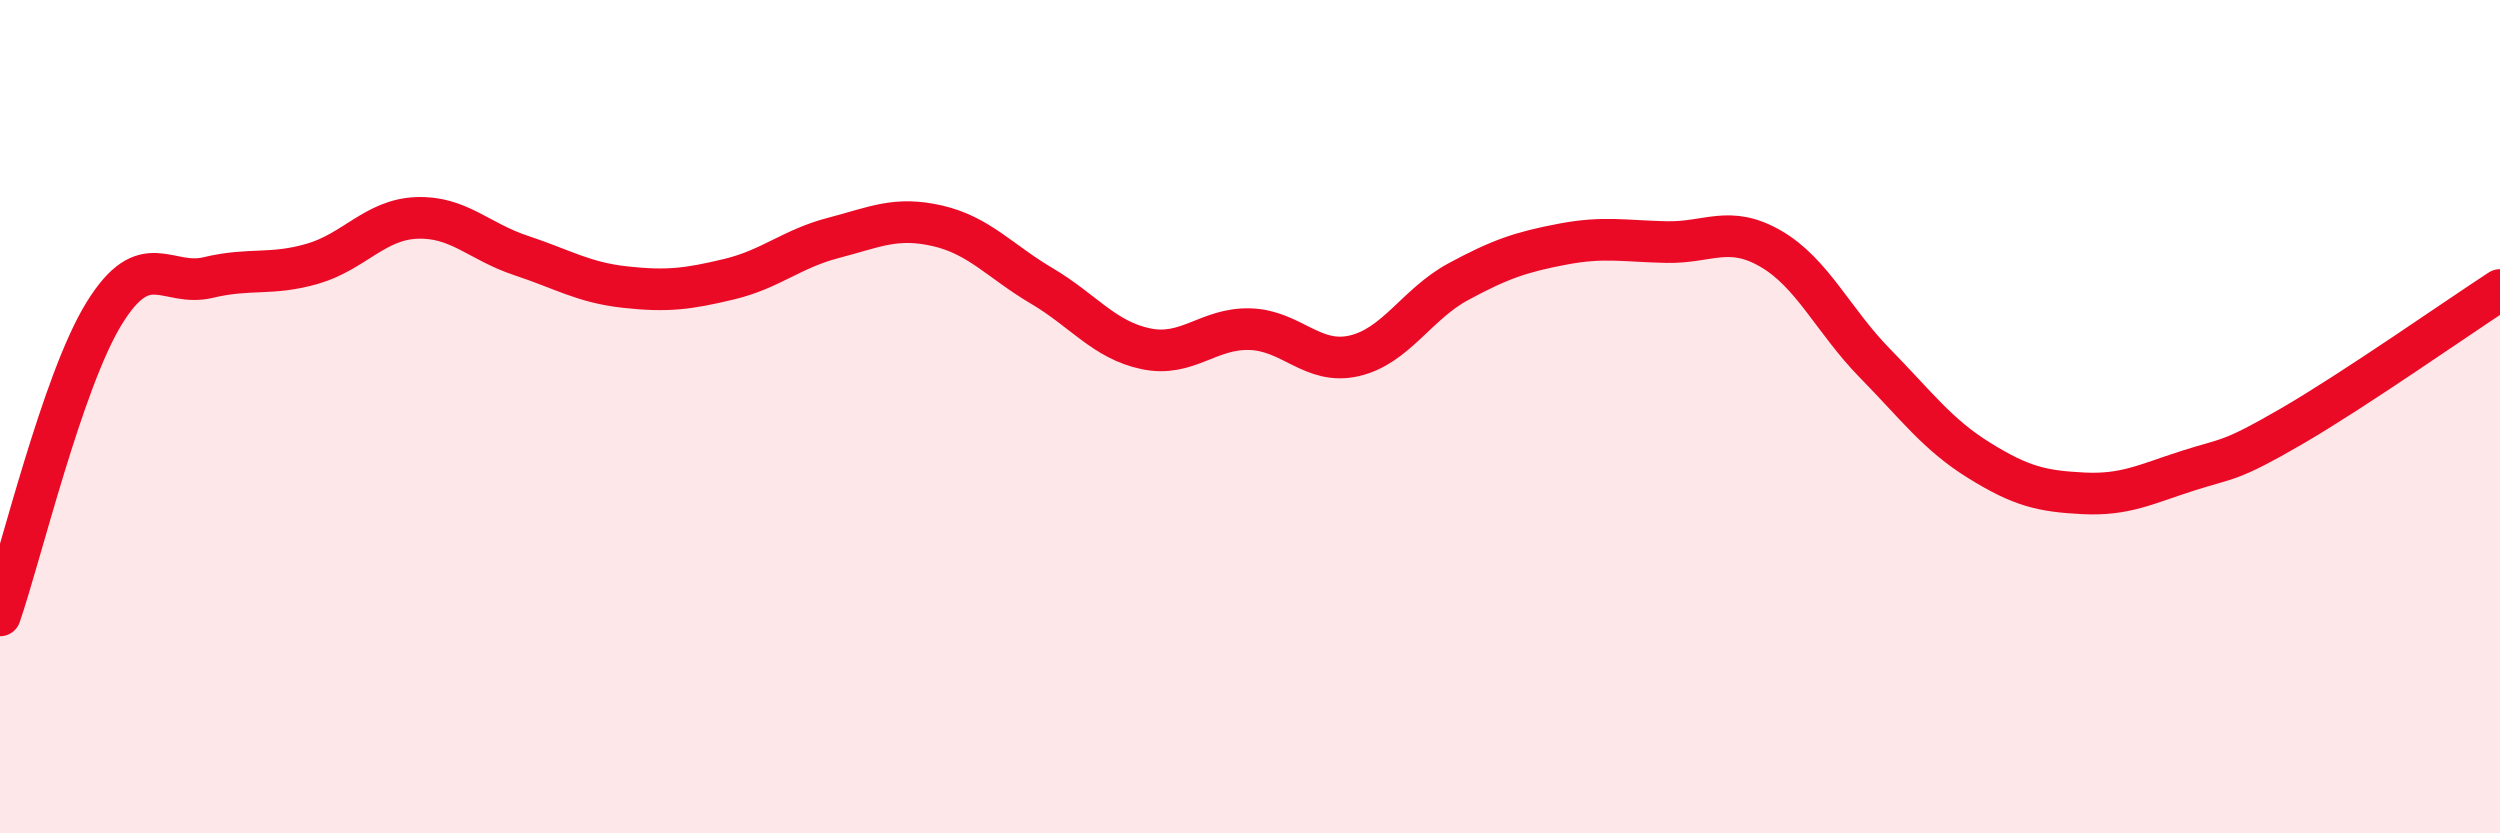 
    <svg width="60" height="20" viewBox="0 0 60 20" xmlns="http://www.w3.org/2000/svg">
      <path
        d="M 0,14.77 C 0.5,13.32 1.5,9.14 2.5,7.52 C 3.5,5.9 4,6.9 5,6.66 C 6,6.42 6.5,6.62 7.5,6.33 C 8.5,6.04 9,5.27 10,5.23 C 11,5.19 11.5,5.8 12.5,6.13 C 13.5,6.46 14,6.78 15,6.89 C 16,7 16.5,6.94 17.5,6.7 C 18.5,6.46 19,5.97 20,5.71 C 21,5.45 21.5,5.19 22.5,5.42 C 23.5,5.65 24,6.27 25,6.86 C 26,7.45 26.5,8.16 27.5,8.37 C 28.5,8.58 29,7.87 30,7.9 C 31,7.93 31.5,8.77 32.5,8.54 C 33.5,8.31 34,7.3 35,6.76 C 36,6.22 36.5,6.05 37.5,5.86 C 38.5,5.67 39,5.79 40,5.81 C 41,5.83 41.5,5.39 42.5,5.97 C 43.5,6.55 44,7.7 45,8.72 C 46,9.74 46.5,10.43 47.5,11.05 C 48.5,11.67 49,11.79 50,11.84 C 51,11.89 51.5,11.62 52.5,11.3 C 53.5,10.98 53.5,11.1 55,10.23 C 56.5,9.36 59,7.61 60,6.96L60 20L0 20Z"
        fill="#EB0A25"
        opacity="0.1"
        stroke-linecap="round"
        stroke-linejoin="round"
      />
      <path
        d="M 0,14.77 C 0.5,13.32 1.5,9.14 2.5,7.52 C 3.5,5.9 4,6.9 5,6.66 C 6,6.42 6.5,6.62 7.5,6.33 C 8.5,6.04 9,5.27 10,5.23 C 11,5.19 11.5,5.8 12.5,6.13 C 13.5,6.46 14,6.78 15,6.89 C 16,7 16.5,6.94 17.5,6.7 C 18.5,6.46 19,5.97 20,5.71 C 21,5.45 21.5,5.19 22.5,5.42 C 23.5,5.65 24,6.27 25,6.86 C 26,7.45 26.5,8.16 27.5,8.37 C 28.5,8.58 29,7.87 30,7.9 C 31,7.93 31.5,8.77 32.5,8.54 C 33.5,8.31 34,7.3 35,6.76 C 36,6.22 36.5,6.05 37.5,5.86 C 38.5,5.67 39,5.79 40,5.81 C 41,5.83 41.5,5.39 42.5,5.97 C 43.5,6.55 44,7.7 45,8.72 C 46,9.74 46.5,10.43 47.5,11.05 C 48.5,11.67 49,11.79 50,11.84 C 51,11.89 51.5,11.62 52.5,11.3 C 53.5,10.98 53.5,11.1 55,10.23 C 56.5,9.36 59,7.61 60,6.96"
        stroke="#EB0A25"
        stroke-width="1"
        fill="none"
        stroke-linecap="round"
        stroke-linejoin="round"
      />
    </svg>
  